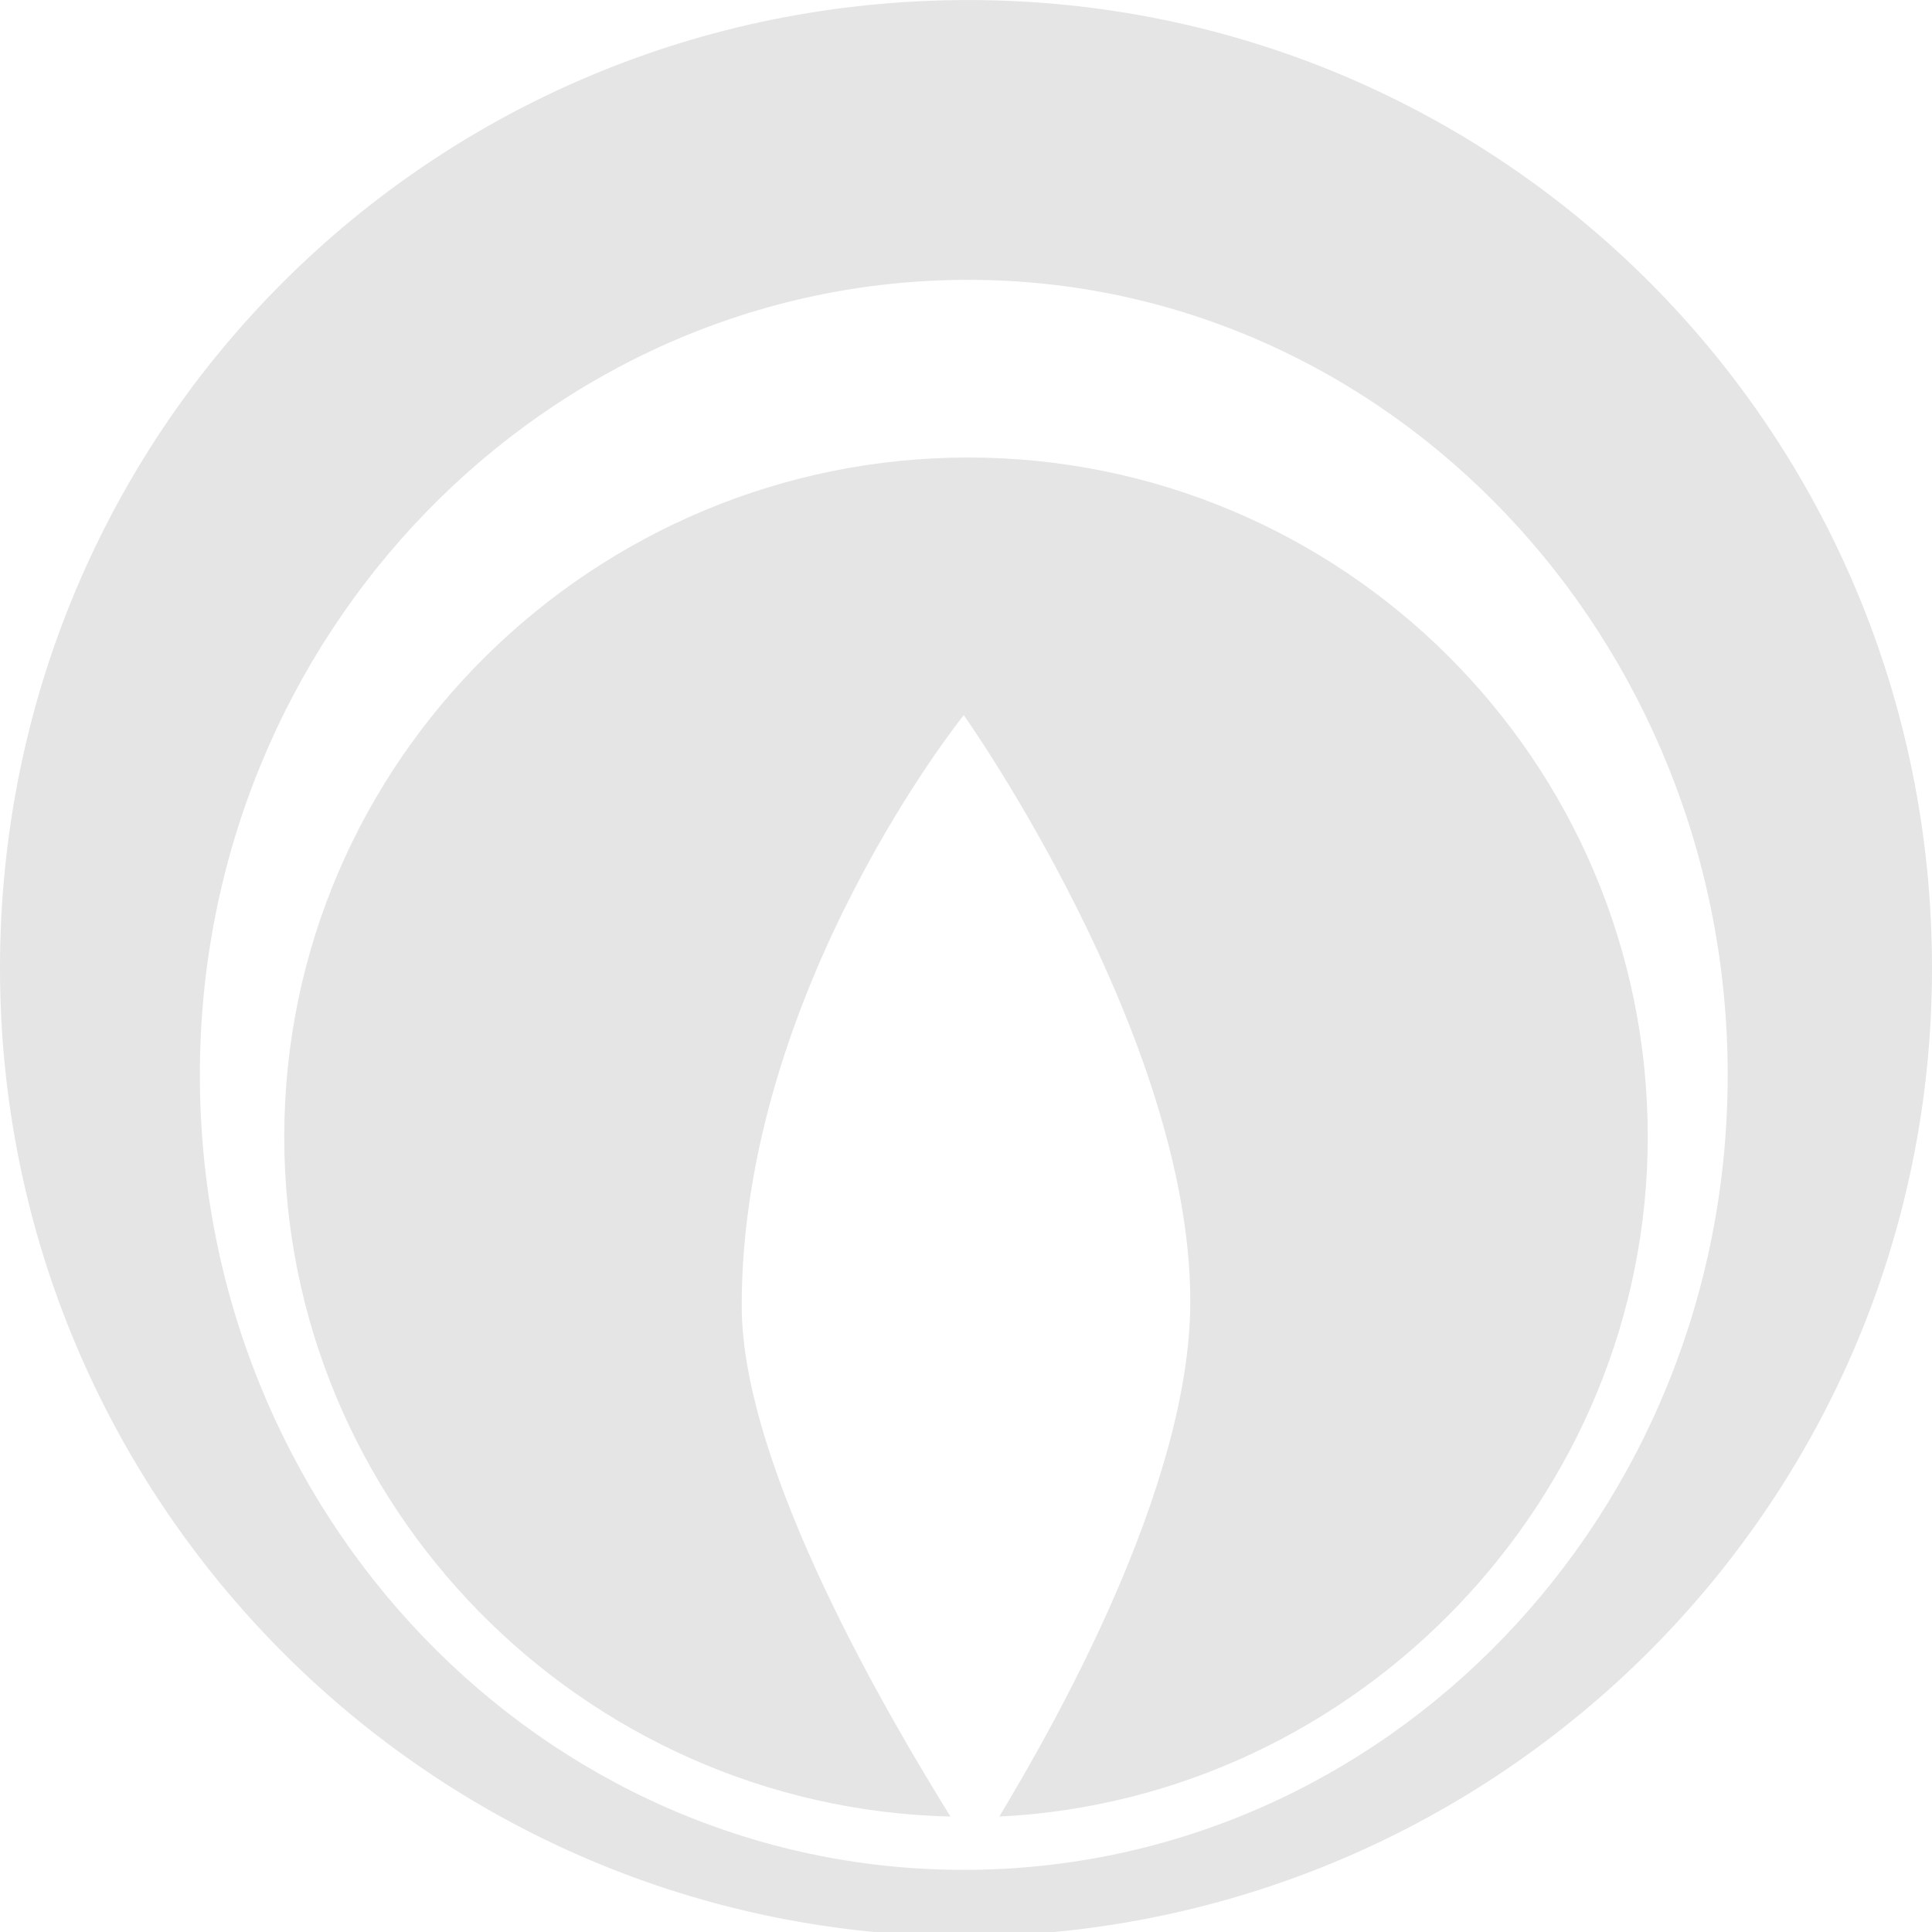 <?xml version="1.0" encoding="utf-8"?>
<!-- Generator: Adobe Illustrator 26.4.0, SVG Export Plug-In . SVG Version: 6.00 Build 0)  -->
<svg version="1.1" id="Livello_1" xmlns="http://www.w3.org/2000/svg" xmlns:xlink="http://www.w3.org/1999/xlink" x="0px" y="0px"
	 viewBox="0 0 43.5 43.5" style="enable-background:new 0 0 43.5 43.5;" xml:space="preserve">
<style type="text/css">
	.st0{clip-path:url(#SVGID_00000156569552818323409200000016361277293609862824_);}
	.st1{fill:#E5E5E5;}
</style>
<g>
	<g>
		<defs>
			<rect id="SVGID_1_" y="0" width="341.5" height="43.5"/>
		</defs>
		<clipPath id="SVGID_00000132769575166525692770000013639168169870150785_">
			<use xlink:href="#SVGID_1_"  style="overflow:visible;"/>
		</clipPath>
		
			<g id="Raggruppa_142" transform="translate(0 0.001)" style="clip-path:url(#SVGID_00000132769575166525692770000013639168169870150785_);">
			<path id="Tracciato_122764" class="st1" d="M43.5,21.8C43.5,9.7,33.8,0,21.8,0l0,0C9.7,0,0,9.7,0,21.8c0,12,9.7,21.8,21.8,21.8
				C33.8,43.5,43.5,33.8,43.5,21.8L43.5,21.8 M38.9,24.2c0,9.9-7.7,17.9-17.2,17.9s-17.2-8-17.2-17.9S12.3,6.3,21.8,6.3
				S38.9,14.4,38.9,24.2 M37.1,25.6c0-8.5-6.9-15.3-15.3-15.3S6.4,17.1,6.4,25.6c0,8.3,6.7,15.1,15,15.3c-1.3-2.1-4.7-7.8-4.7-11.5
				c0-7.1,5-13.3,5-13.3s5.1,7.2,5.1,13.2c0,4.2-3.1,9.6-4.3,11.6C30.6,40.5,37.1,33.7,37.1,25.6"/>
		</g>
	</g>
</g>
</svg>
